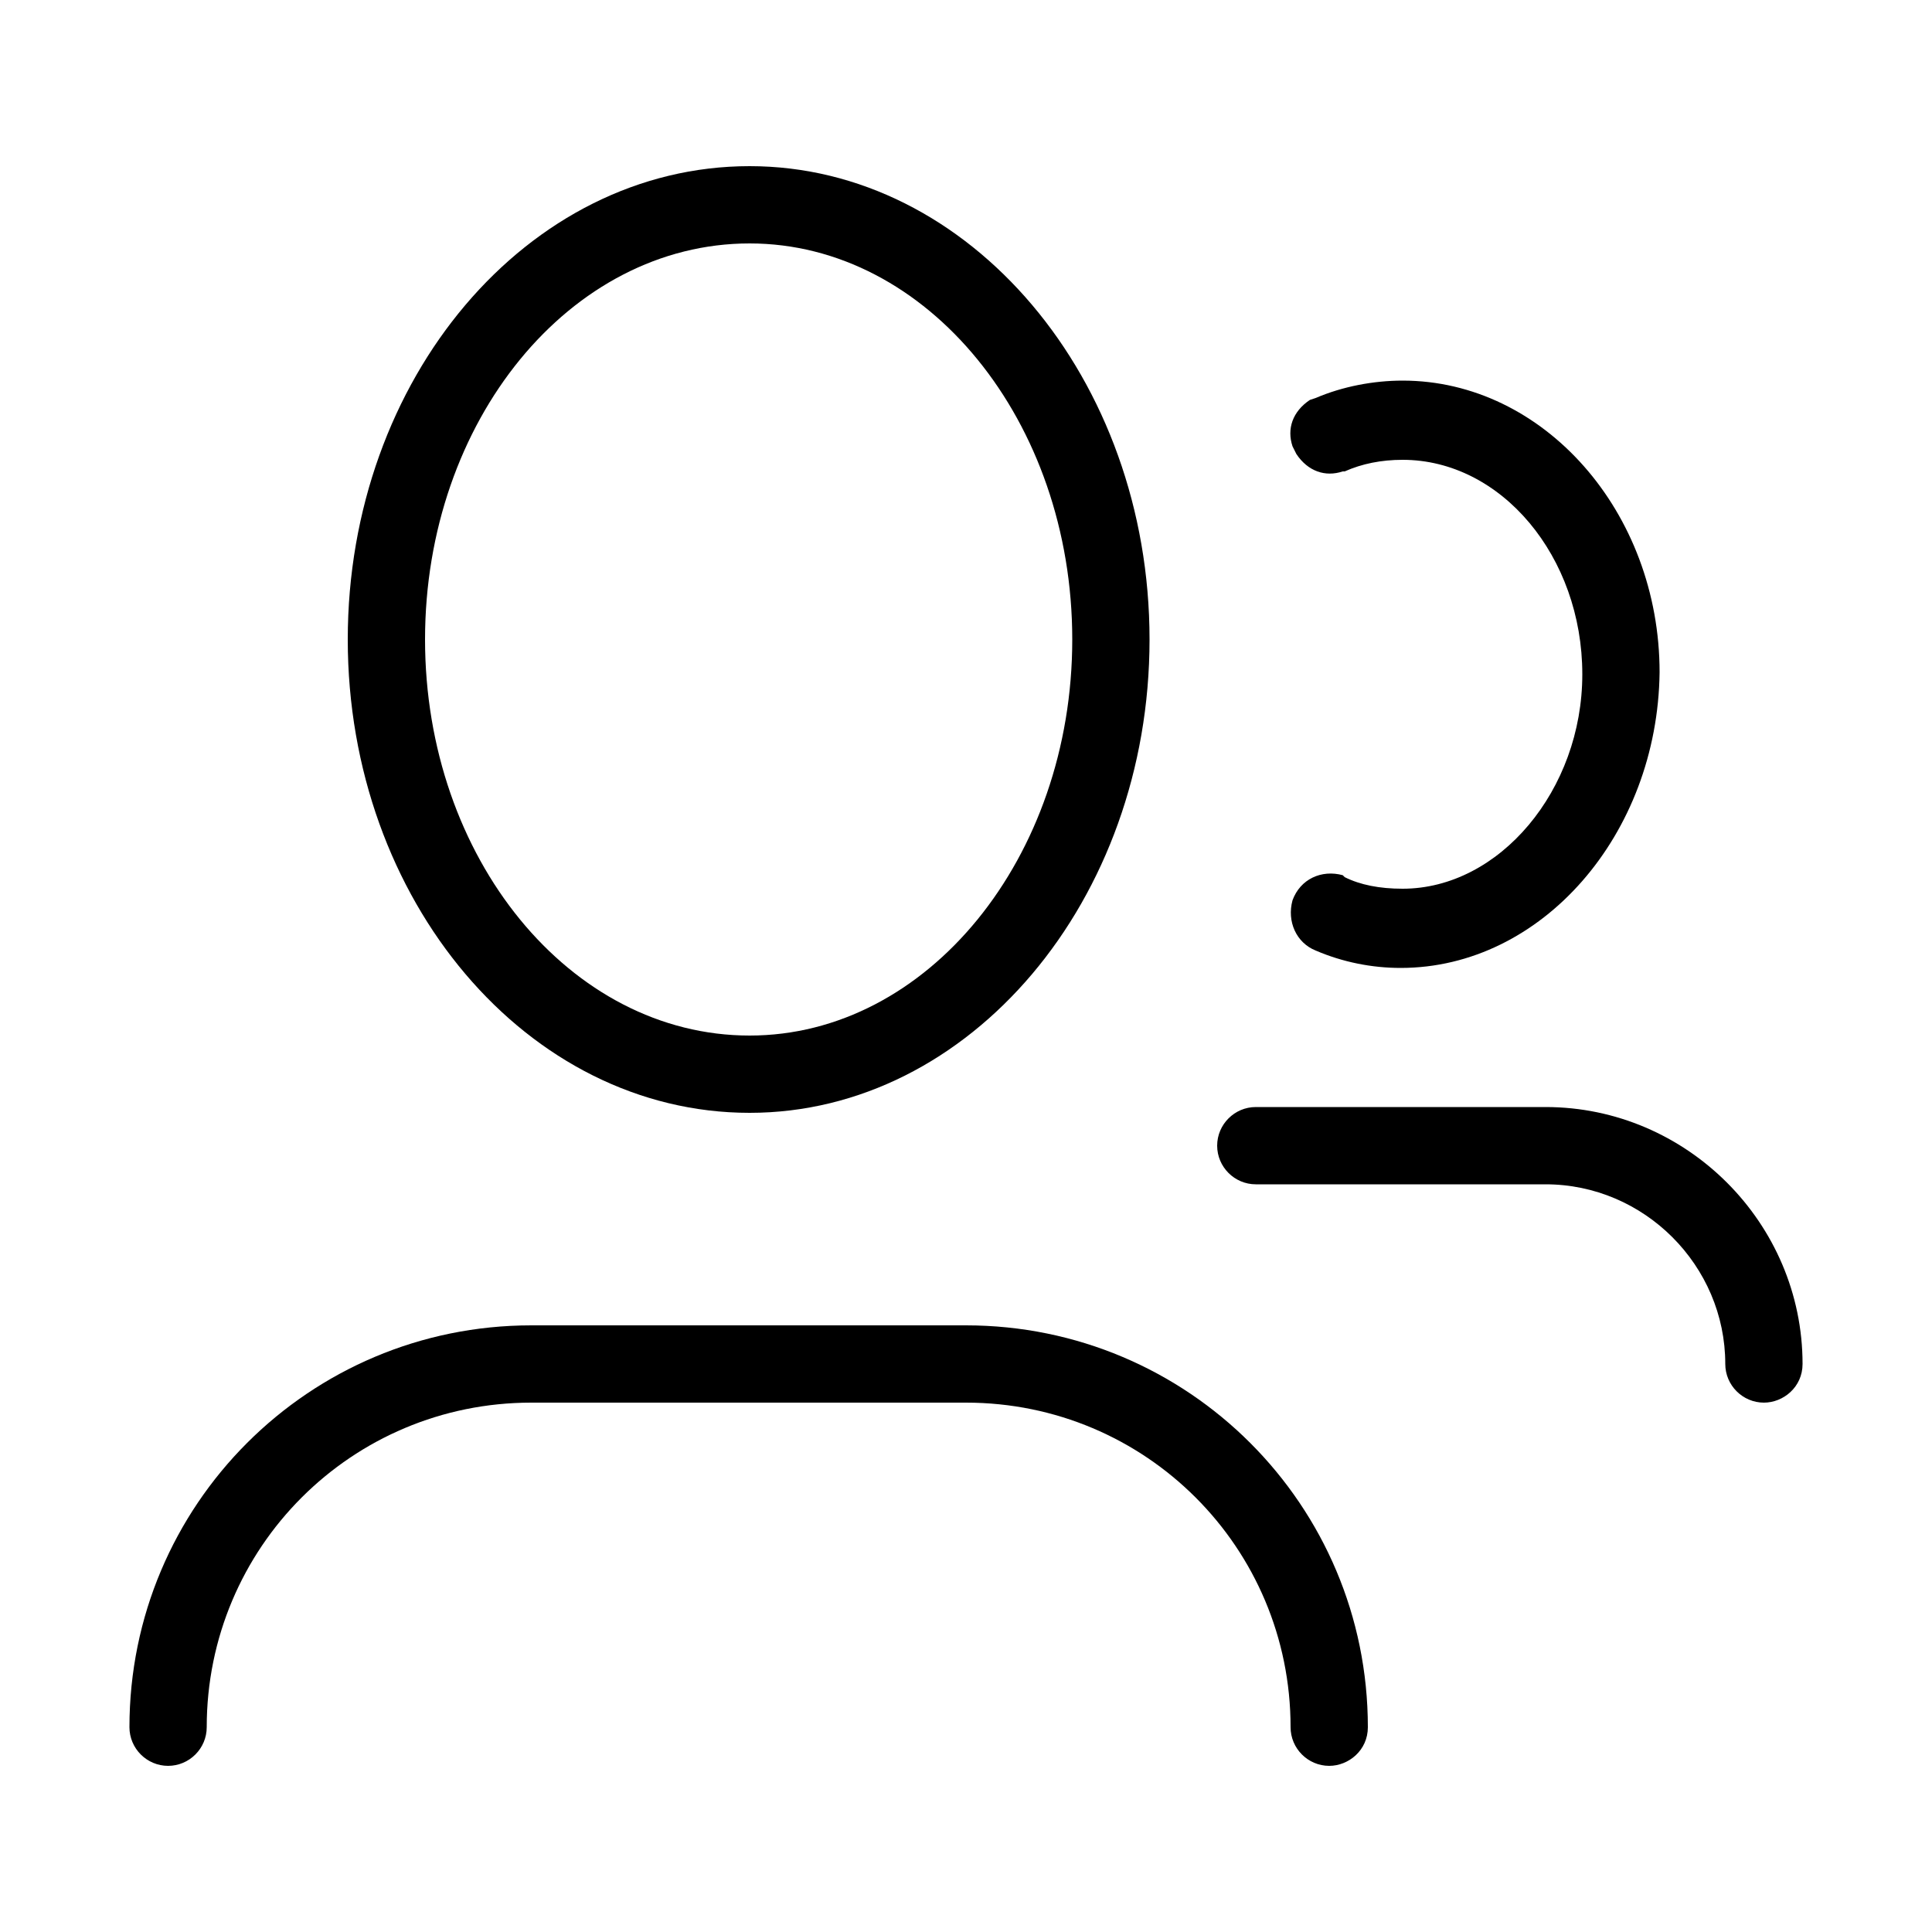 <svg xmlns="http://www.w3.org/2000/svg" viewBox="0 0 100 100"><g><path d="M91.3,71.1c-0.3,0-0.5-0.2-0.5-0.5c0-5.9-4.8-10.8-10.8-10.8H65c-0.3,0-0.5-0.2-0.5-0.5s0.2-0.5,0.5-0.5h15  c6.5,0,11.8,5.3,11.8,11.8C91.8,70.9,91.5,71.1,91.3,71.1z"></path><path d="M91.3,72.6c-1.1,0-2-0.9-2-2c0-5.1-4.2-9.3-9.3-9.3H65c-1.1,0-2-0.9-2-2s0.9-2,2-2h15c7.3,0,13.3,6,13.3,13.3  C93.3,71.8,92.3,72.6,91.3,72.6z"></path></g><g><path d="M72.5,48.6c-1.4,0-2.7-0.3-3.9-0.8c-0.3-0.1-0.4-0.4-0.3-0.7s0.4-0.4,0.7-0.3c1.1,0.5,2.3,0.7,3.6,0.7  c5.9,0,10.8-5.7,10.8-12.6s-4.8-12.6-10.8-12.6c-1.2,0-2.4,0.2-3.6,0.7c-0.3,0.1-0.5,0-0.7-0.3c-0.1-0.3,0-0.5,0.3-0.7  c1.2-0.5,2.6-0.8,3.9-0.8c6.5,0,11.8,6.1,11.8,13.6S79,48.6,72.5,48.6z"></path><path d="M72.5,50.1c-1.5,0-3-0.3-4.4-0.9c-1-0.4-1.5-1.5-1.2-2.6c0.4-1.1,1.5-1.6,2.6-1.3l0.1,0.1c0.8,0.4,1.8,0.6,3,0.6  c5,0,9.3-5.1,9.3-11.1c0-6.1-4.2-11.1-9.3-11.1c-1.1,0-2.1,0.2-3,0.6l-0.1,0c-0.9,0.3-1.8,0-2.4-0.9l-0.1-0.2l-0.1-0.2  c-0.3-0.9,0-1.8,0.9-2.4l0.3-0.1c1.4-0.6,3-0.9,4.5-0.9c7.3,0,13.3,6.8,13.3,15.1C85.8,43.2,79.8,50.1,72.5,50.1z"></path></g><g><path d="M38.8,56.1c-10.6,0-19.3-10.3-19.3-23s8.6-23,19.3-23S58,20.4,58,33.1S49.4,56.1,38.8,56.1z M38.8,11.1  c-10.1,0-18.3,9.9-18.3,22s8.2,22,18.3,22S57,45.3,57,33.1S48.8,11.1,38.8,11.1z"></path><path d="M38.8,57.6c-11.5,0-20.8-11-20.8-24.5S27.3,8.6,38.8,8.6c11.4,0,20.7,11,20.7,24.5S50.2,57.6,38.8,57.6z M38.8,12.6  c-9.3,0-16.8,9.2-16.8,20.5s7.5,20.5,16.8,20.5c9.2,0,16.7-9.2,16.7-20.5S48,12.6,38.8,12.6z"></path></g><g><path d="M68.8,89.9c-0.3,0-0.5-0.2-0.5-0.5c0-10.1-8.2-18.3-18.3-18.3H27.5c-10.1,0-18.3,8.2-18.3,18.3c0,0.3-0.2,0.5-0.5,0.5  s-0.5-0.2-0.5-0.5c0-10.6,8.6-19.3,19.3-19.3H50c10.6,0,19.3,8.6,19.3,19.3C69.3,89.7,69,89.9,68.8,89.9z"></path><path d="M68.8,91.4c-1.1,0-2-0.9-2-2c0-9.3-7.5-16.8-16.8-16.8H27.5c-9.3,0-16.8,7.5-16.8,16.8c0,1.1-0.9,2-2,2s-2-0.9-2-2  c0-11.5,9.3-20.8,20.8-20.8H50c11.5,0,20.8,9.3,20.8,20.8C70.8,90.6,69.8,91.4,68.8,91.4z"></path></g></svg>